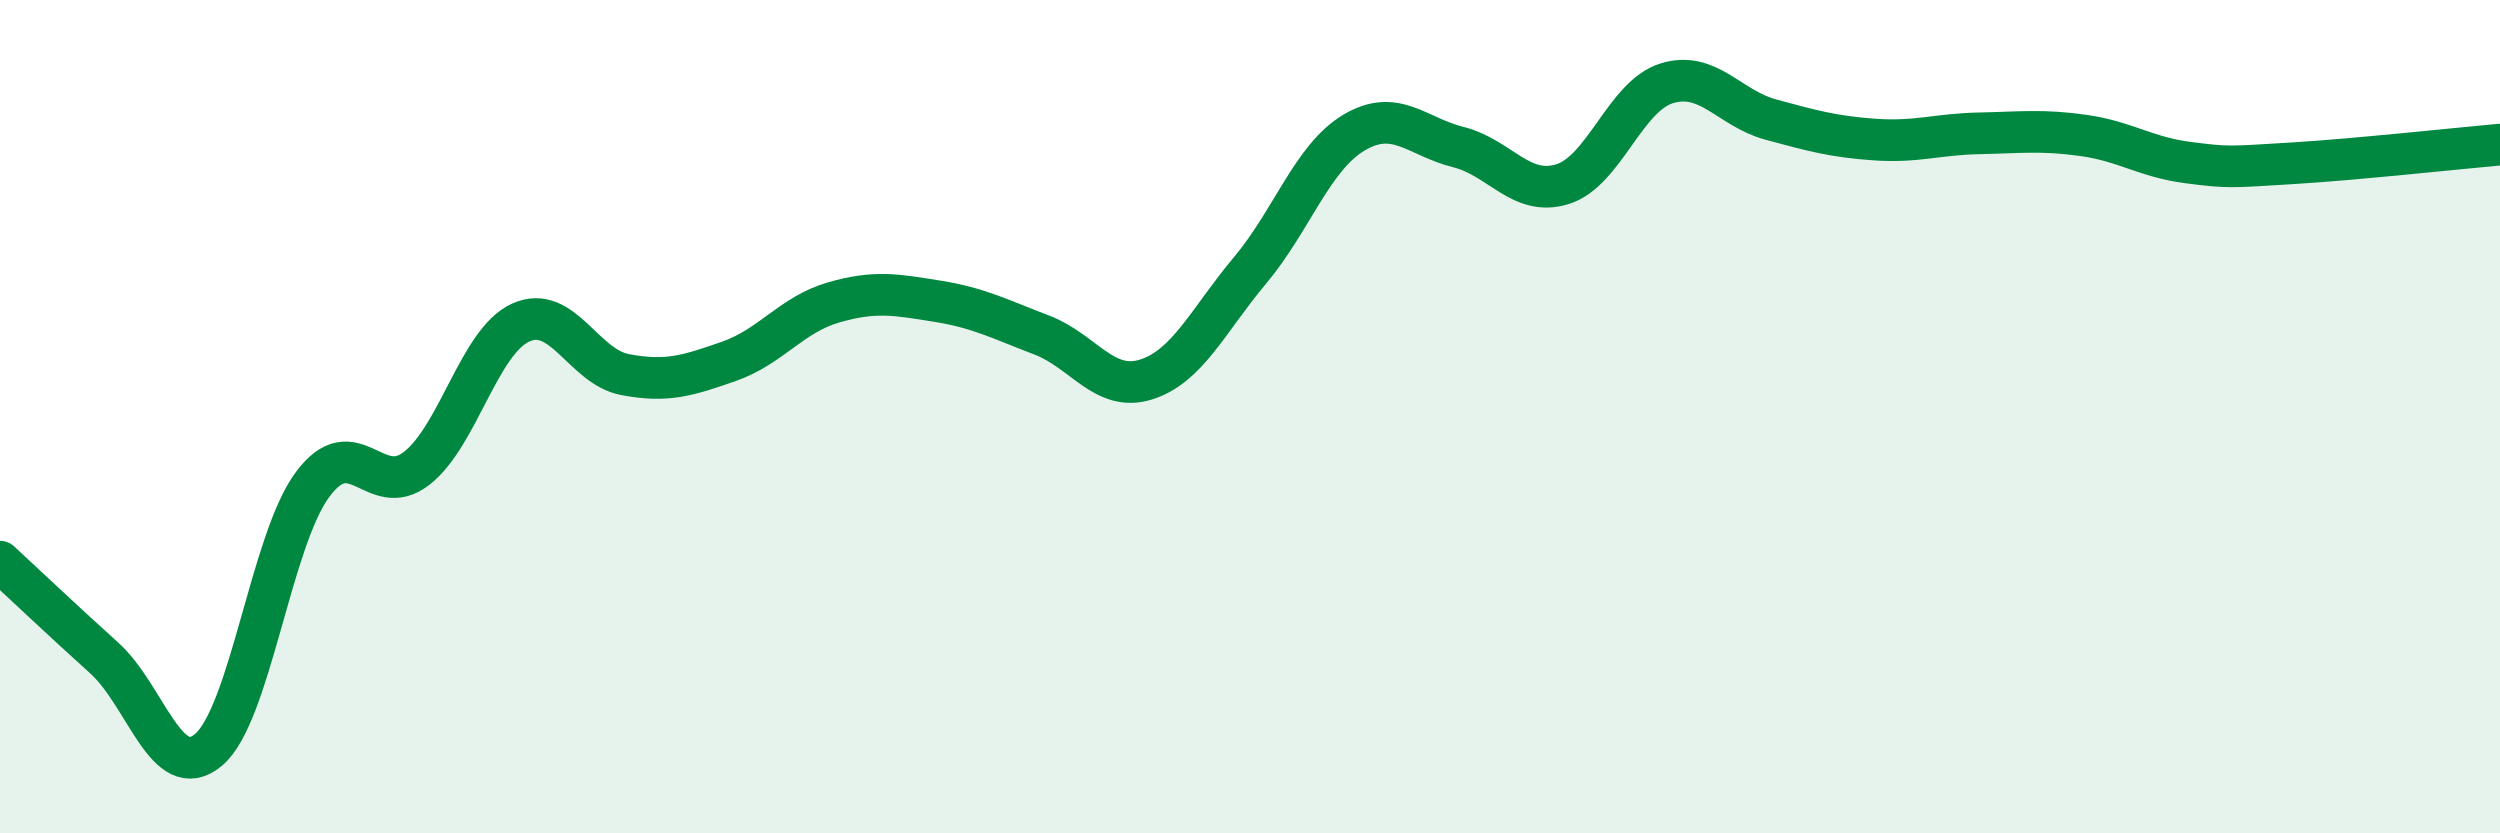 
    <svg width="60" height="20" viewBox="0 0 60 20" xmlns="http://www.w3.org/2000/svg">
      <path
        d="M 0,13.48 C 0.5,13.94 1.5,14.89 2.5,15.79 C 3.5,16.69 4,18.83 5,18 C 6,17.17 6.5,12.98 7.5,11.63 C 8.5,10.28 9,12.02 10,11.24 C 11,10.46 11.5,8.19 12.5,7.74 C 13.5,7.29 14,8.8 15,8.99 C 16,9.18 16.5,9.02 17.5,8.67 C 18.5,8.32 19,7.55 20,7.26 C 21,6.97 21.5,7.07 22.5,7.23 C 23.5,7.39 24,7.66 25,8.04 C 26,8.42 26.5,9.42 27.5,9.11 C 28.5,8.8 29,7.68 30,6.49 C 31,5.3 31.5,3.77 32.5,3.18 C 33.5,2.59 34,3.28 35,3.53 C 36,3.78 36.5,4.73 37.5,4.42 C 38.5,4.11 39,2.31 40,2 C 41,1.69 41.5,2.6 42.5,2.87 C 43.5,3.14 44,3.28 45,3.35 C 46,3.42 46.5,3.22 47.5,3.2 C 48.5,3.18 49,3.11 50,3.25 C 51,3.39 51.5,3.77 52.5,3.9 C 53.5,4.03 53.5,4.01 55,3.92 C 56.5,3.83 59,3.56 60,3.47L60 20L0 20Z"
        fill="#008740"
        opacity="0.1"
        stroke-linecap="round"
        stroke-linejoin="round"
      />
      <path
        d="M 0,13.48 C 0.5,13.94 1.5,14.89 2.5,15.79 C 3.5,16.69 4,18.83 5,18 C 6,17.17 6.5,12.98 7.5,11.63 C 8.5,10.28 9,12.02 10,11.24 C 11,10.46 11.5,8.19 12.5,7.74 C 13.5,7.29 14,8.8 15,8.99 C 16,9.18 16.5,9.02 17.5,8.67 C 18.5,8.32 19,7.55 20,7.26 C 21,6.97 21.5,7.07 22.5,7.23 C 23.5,7.39 24,7.66 25,8.04 C 26,8.42 26.5,9.42 27.5,9.11 C 28.5,8.8 29,7.68 30,6.49 C 31,5.3 31.5,3.77 32.5,3.18 C 33.5,2.59 34,3.28 35,3.53 C 36,3.78 36.5,4.73 37.5,4.42 C 38.5,4.11 39,2.31 40,2 C 41,1.69 41.5,2.6 42.5,2.87 C 43.5,3.14 44,3.28 45,3.35 C 46,3.42 46.5,3.22 47.5,3.2 C 48.5,3.18 49,3.11 50,3.25 C 51,3.39 51.5,3.77 52.5,3.9 C 53.5,4.03 53.5,4.01 55,3.92 C 56.5,3.83 59,3.56 60,3.47"
        stroke="#008740"
        stroke-width="1"
        fill="none"
        stroke-linecap="round"
        stroke-linejoin="round"
      />
    </svg>
  